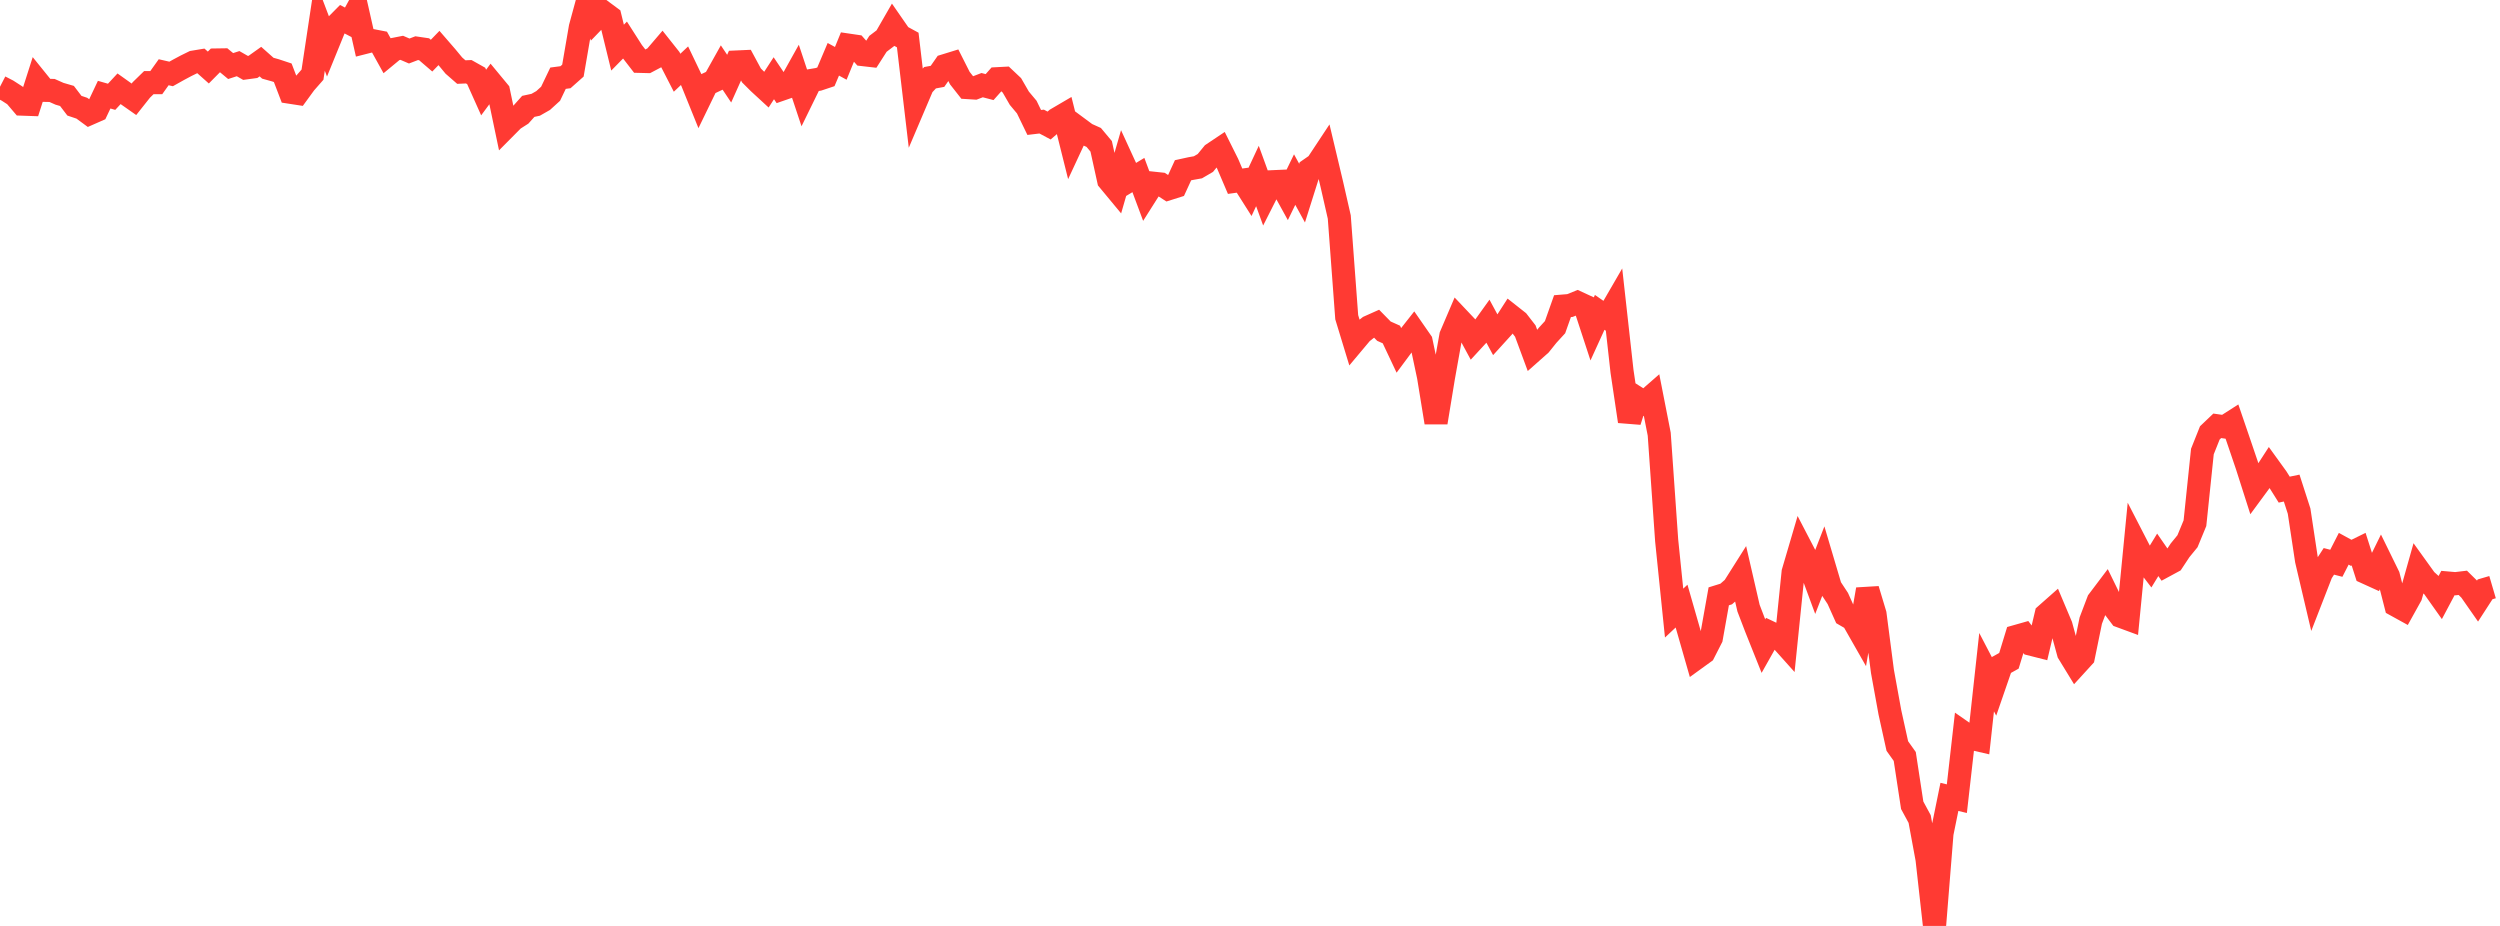 <?xml version="1.0" standalone="no"?>
<!DOCTYPE svg PUBLIC "-//W3C//DTD SVG 1.1//EN" "http://www.w3.org/Graphics/SVG/1.1/DTD/svg11.dtd">

<svg width="135" height="50" viewBox="0 0 135 50" preserveAspectRatio="none" 
  xmlns="http://www.w3.org/2000/svg"
  xmlns:xlink="http://www.w3.org/1999/xlink">


<polyline points="0.0, 4.685 0.402, 4.892 0.804, 5.151 1.205, 5.622 1.607, 5.636 2.009, 4.379 2.411, 4.877 2.812, 4.885 3.214, 5.064 3.616, 5.181 4.018, 5.708 4.42, 5.843 4.821, 6.138 5.223, 5.961 5.625, 5.112 6.027, 5.227 6.429, 4.794 6.83, 5.08 7.232, 5.362 7.634, 4.855 8.036, 4.463 8.438, 4.463 8.839, 3.901 9.241, 3.993 9.643, 3.768 10.045, 3.553 10.446, 3.356 10.848, 3.289 11.25, 3.647 11.652, 3.241 12.054, 3.235 12.455, 3.567 12.857, 3.437 13.259, 3.667 13.661, 3.612 14.062, 3.327 14.464, 3.684 14.866, 3.796 15.268, 3.929 15.67, 4.98 16.071, 5.042 16.473, 4.49 16.875, 4.032 17.277, 1.366 17.679, 2.426 18.08, 1.442 18.482, 1.036 18.884, 1.246 19.286, 0.51 19.688, 2.293 20.089, 2.191 20.491, 2.269 20.893, 2.993 21.295, 2.661 21.696, 2.582 22.098, 2.755 22.5, 2.601 22.902, 2.66 23.304, 3.005 23.705, 2.591 24.107, 3.055 24.509, 3.541 24.911, 3.892 25.312, 3.874 25.714, 4.1 26.116, 4.997 26.518, 4.453 26.92, 4.939 27.321, 6.855 27.723, 6.45 28.125, 6.194 28.527, 5.744 28.929, 5.657 29.33, 5.428 29.732, 5.062 30.134, 4.223 30.536, 4.17 30.938, 3.813 31.339, 1.478 31.741, 0.0 32.143, 1.048 32.545, 0.63 32.946, 0.927 33.348, 2.572 33.75, 2.163 34.152, 2.792 34.554, 3.312 34.955, 3.322 35.357, 3.11 35.759, 2.64 36.161, 3.147 36.562, 3.928 36.964, 3.549 37.366, 4.389 37.768, 5.382 38.17, 4.553 38.571, 4.364 38.973, 3.645 39.375, 4.247 39.777, 3.349 40.179, 3.331 40.58, 4.074 40.982, 4.475 41.384, 4.845 41.786, 4.225 42.188, 4.821 42.589, 4.682 42.991, 3.961 43.393, 5.171 43.795, 4.35 44.196, 4.283 44.598, 4.149 45.0, 3.201 45.402, 3.421 45.804, 2.437 46.205, 2.496 46.607, 2.948 47.009, 2.994 47.411, 2.366 47.812, 2.061 48.214, 1.362 48.616, 1.942 49.018, 2.161 49.42, 5.571 49.821, 4.629 50.223, 4.197 50.625, 4.123 51.027, 3.546 51.429, 3.422 51.83, 4.216 52.232, 4.727 52.634, 4.752 53.036, 4.598 53.438, 4.703 53.839, 4.252 54.241, 4.231 54.643, 4.61 55.045, 5.305 55.446, 5.784 55.848, 6.613 56.25, 6.565 56.652, 6.779 57.054, 6.432 57.455, 6.197 57.857, 7.808 58.259, 6.944 58.661, 7.242 59.062, 7.422 59.464, 7.903 59.866, 9.73 60.268, 10.215 60.67, 8.821 61.071, 9.695 61.473, 9.452 61.875, 10.529 62.277, 9.894 62.679, 9.937 63.08, 10.196 63.482, 10.069 63.884, 9.194 64.286, 9.106 64.688, 9.034 65.089, 8.8 65.491, 8.309 65.893, 8.04 66.295, 8.846 66.696, 9.786 67.098, 9.73 67.5, 10.365 67.902, 9.504 68.304, 10.608 68.705, 9.815 69.107, 9.797 69.509, 10.527 69.911, 9.697 70.312, 10.429 70.714, 9.154 71.116, 8.875 71.518, 8.267 71.92, 9.959 72.321, 11.72 72.723, 17.129 73.125, 18.449 73.527, 17.97 73.929, 17.652 74.33, 17.473 74.732, 17.883 75.134, 18.063 75.536, 18.915 75.938, 18.374 76.339, 17.865 76.741, 18.444 77.143, 20.345 77.545, 22.816 77.946, 20.375 78.348, 18.128 78.75, 17.187 79.152, 17.612 79.554, 18.356 79.955, 17.921 80.357, 17.36 80.759, 18.104 81.161, 17.662 81.562, 17.04 81.964, 17.357 82.366, 17.875 82.768, 18.962 83.17, 18.606 83.571, 18.106 83.973, 17.667 84.375, 16.532 84.777, 16.499 85.179, 16.336 85.58, 16.521 85.982, 17.748 86.384, 16.867 86.786, 17.147 87.188, 16.453 87.589, 20.056 87.991, 22.752 88.393, 21.488 88.795, 21.744 89.196, 21.394 89.598, 23.445 90.0, 29.188 90.402, 33.107 90.804, 32.73 91.205, 34.128 91.607, 35.53 92.009, 35.239 92.411, 34.451 92.812, 32.202 93.214, 32.077 93.616, 31.726 94.018, 31.09 94.42, 32.838 94.821, 33.886 95.223, 34.892 95.625, 34.179 96.027, 34.37 96.429, 34.819 96.83, 30.896 97.232, 29.53 97.634, 30.303 98.036, 31.39 98.438, 30.355 98.839, 31.707 99.241, 32.318 99.643, 33.212 100.045, 33.445 100.446, 34.149 100.848, 31.827 101.25, 33.163 101.652, 36.254 102.054, 38.467 102.455, 40.285 102.857, 40.85 103.259, 43.485 103.661, 44.227 104.062, 46.397 104.464, 50.0 104.866, 45.003 105.268, 43.032 105.67, 43.129 106.071, 39.594 106.473, 39.874 106.875, 39.967 107.277, 36.297 107.679, 37.069 108.08, 35.907 108.482, 35.683 108.884, 34.367 109.286, 34.253 109.688, 34.788 110.089, 34.89 110.491, 33.189 110.893, 32.834 111.295, 33.787 111.696, 35.256 112.098, 35.913 112.5, 35.473 112.902, 33.511 113.304, 32.452 113.705, 31.921 114.107, 32.743 114.509, 33.275 114.911, 33.423 115.312, 29.317 115.714, 30.097 116.116, 30.62 116.518, 29.961 116.92, 30.543 117.321, 30.326 117.723, 29.718 118.125, 29.226 118.527, 28.252 118.929, 24.383 119.33, 23.377 119.732, 22.994 120.134, 23.052 120.536, 22.795 120.938, 23.971 121.339, 25.152 121.741, 26.411 122.143, 25.865 122.545, 25.245 122.946, 25.8 123.348, 26.44 123.75, 26.356 124.152, 27.602 124.554, 30.261 124.955, 31.967 125.357, 30.932 125.759, 30.313 126.161, 30.417 126.562, 29.633 126.964, 29.853 127.366, 29.655 127.768, 30.916 128.17, 31.099 128.571, 30.283 128.973, 31.104 129.375, 32.679 129.777, 32.901 130.179, 32.176 130.58, 30.752 130.982, 31.311 131.384, 31.674 131.786, 32.242 132.188, 31.485 132.589, 31.52 132.991, 31.472 133.393, 31.868 133.795, 32.444 134.196, 31.824 134.598, 31.706" fill="none" stroke="#ff3a33" stroke-width="1.25"/>

</svg>